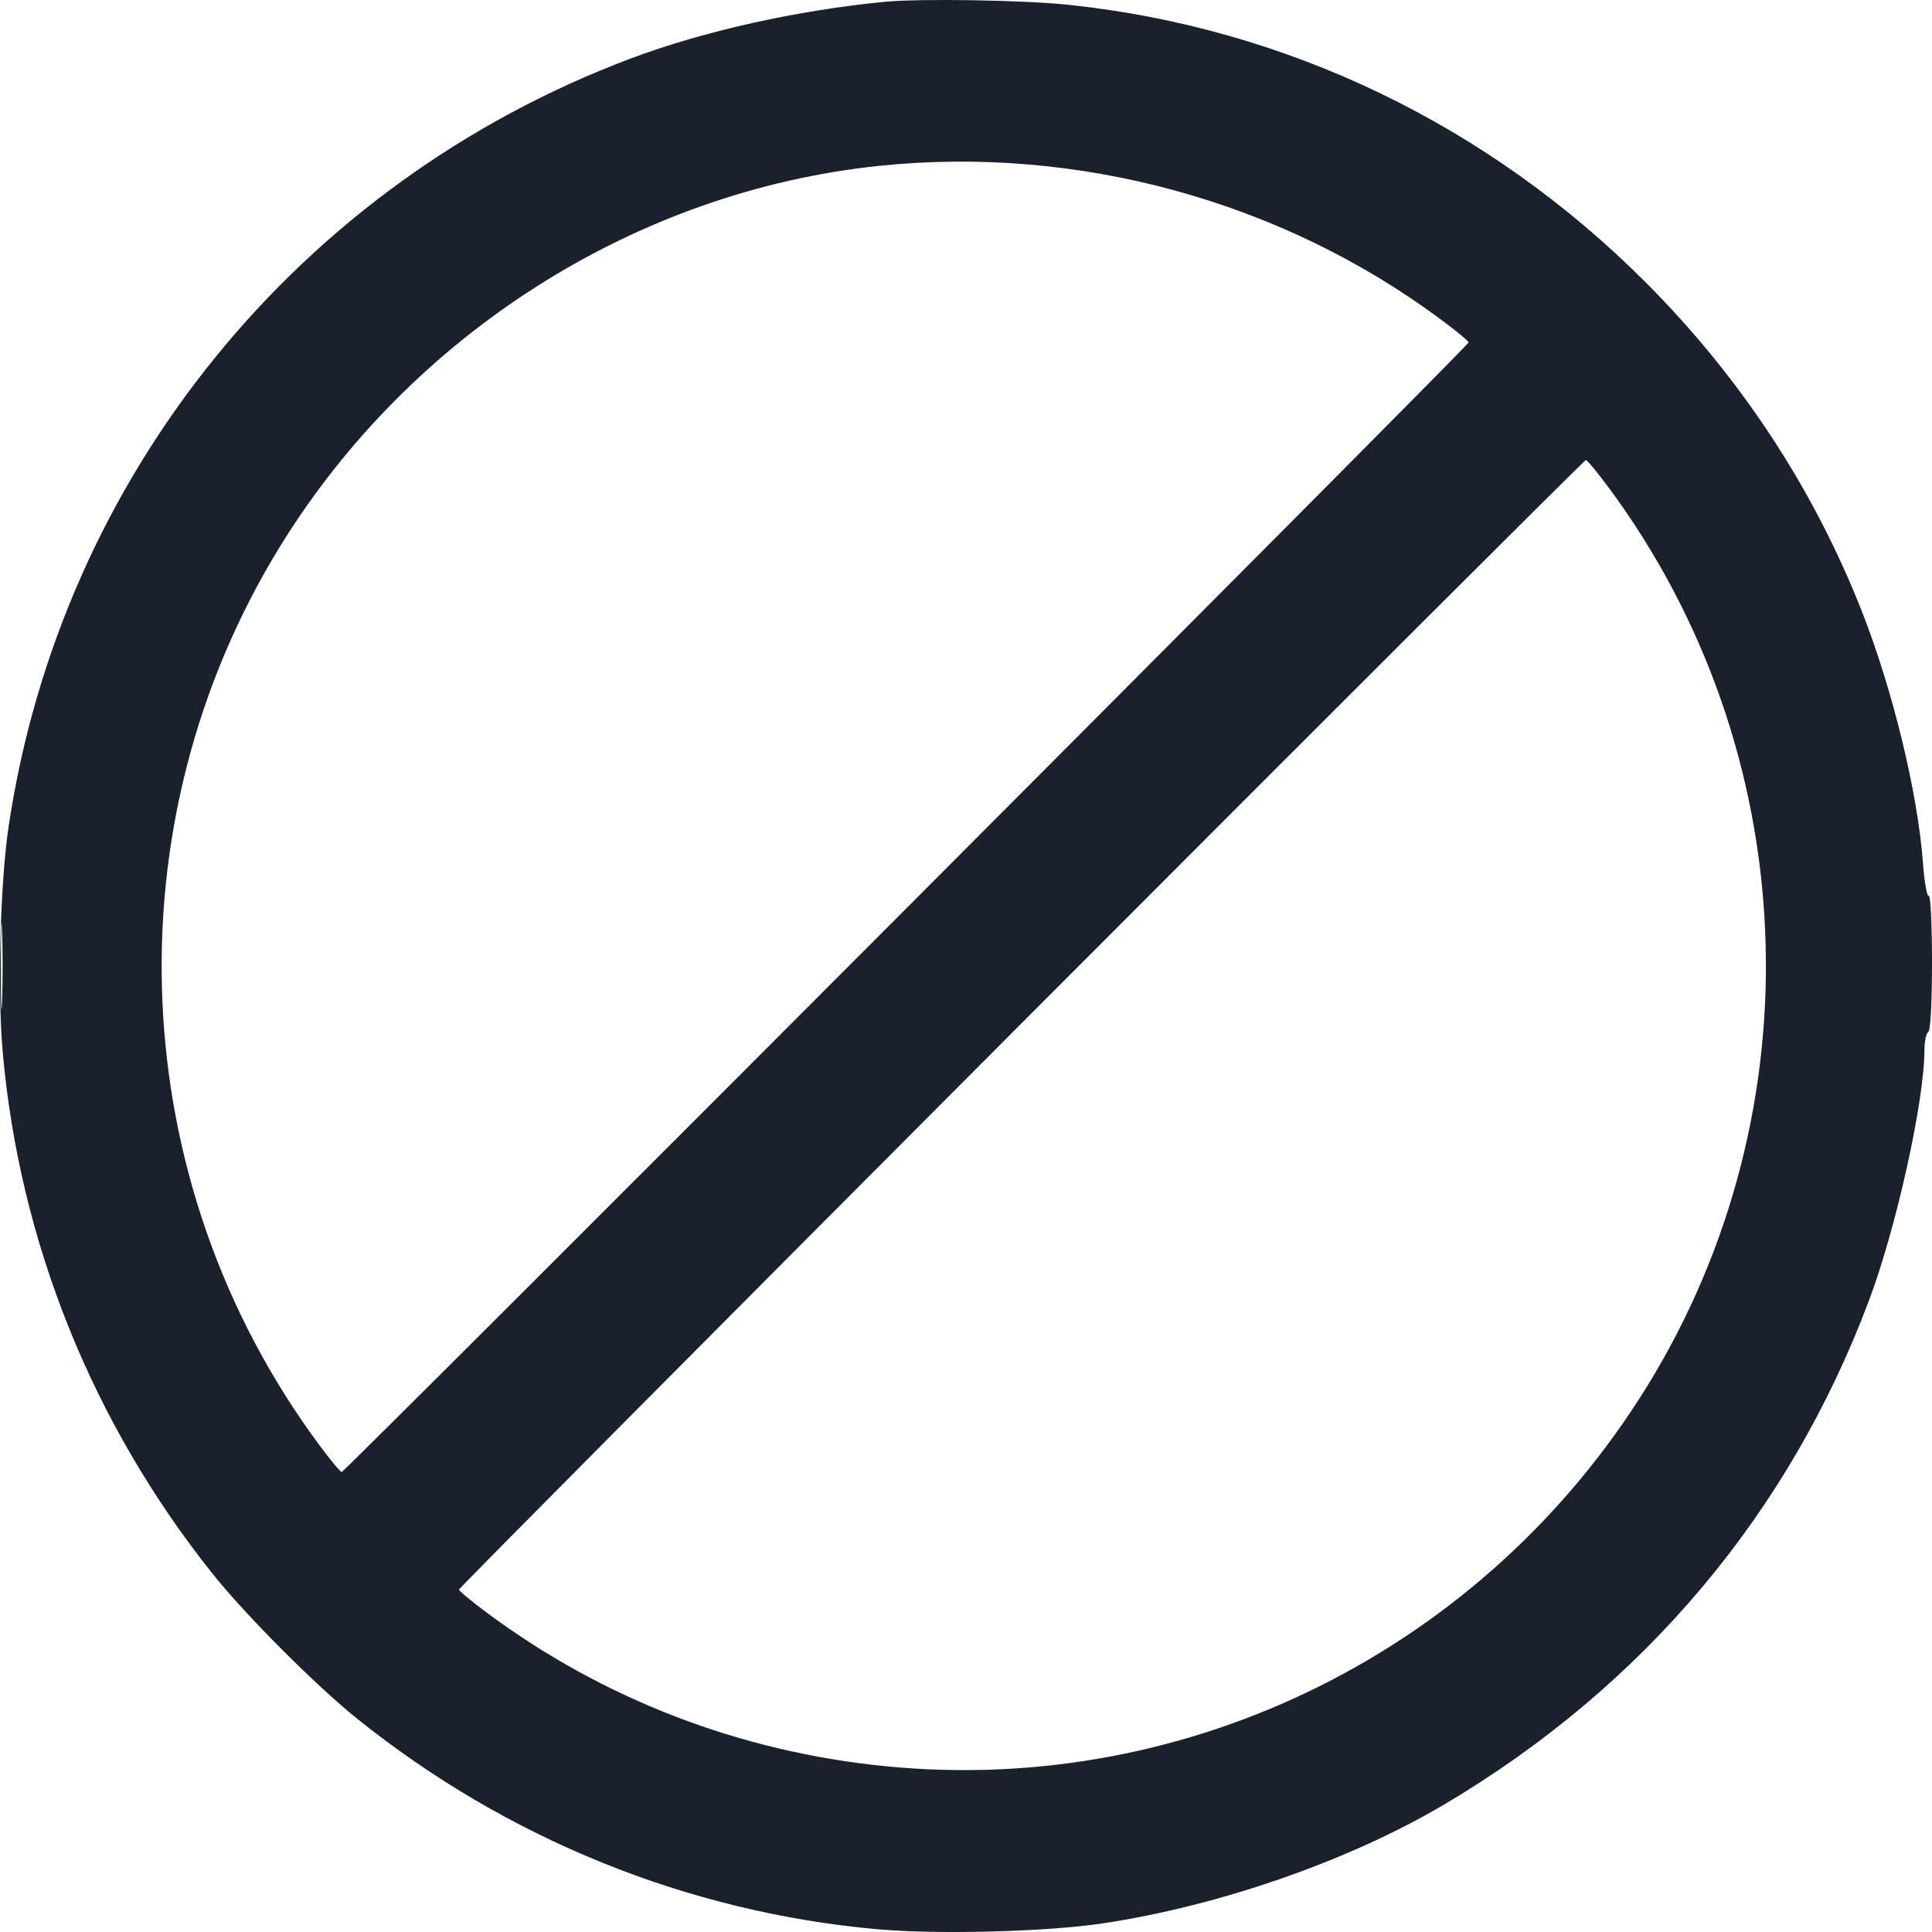 <svg width="34" height="34" viewBox="0 0 34 34" fill="none" xmlns="http://www.w3.org/2000/svg">
<path fill-rule="evenodd" clip-rule="evenodd" d="M15.569 0.032C14.019 0.182 12.374 0.55 11.093 1.032C5.247 3.234 1.073 8.387 0.152 14.542C0.003 15.542 -0.047 17.456 0.049 18.53C0.348 21.87 1.63 25.052 3.744 27.699C4.322 28.424 5.564 29.668 6.287 30.248C8.928 32.366 12.103 33.651 15.435 33.951C16.506 34.047 18.416 33.997 19.414 33.847C21.465 33.539 23.745 32.744 25.414 31.757C28.922 29.68 31.483 26.642 32.893 22.881C33.375 21.597 33.867 19.369 33.867 18.474C33.867 18.326 33.897 18.186 33.934 18.163C33.974 18.138 34 17.652 34 16.926C34 16.268 33.974 15.746 33.943 15.765C33.912 15.785 33.866 15.525 33.841 15.188C33.75 13.954 33.308 12.135 32.764 10.754C31.91 8.588 30.632 6.644 28.963 4.971C26.2 2.202 22.653 0.493 18.818 0.086C18.023 0.001 16.202 -0.029 15.569 0.032ZM15.469 2.919C11.192 3.365 7.234 5.877 4.934 9.607C1.917 14.499 2.188 20.802 5.614 25.423C5.81 25.688 5.99 25.905 6.013 25.905C6.067 25.905 25.845 6.082 25.845 6.027C25.845 6.004 25.629 5.824 25.364 5.628C22.557 3.537 18.968 2.554 15.469 2.919ZM17.972 18.014C12.53 23.469 8.077 27.951 8.077 27.974C8.077 27.997 8.293 28.176 8.557 28.373C10.608 29.901 13.025 30.831 15.597 31.084C20.951 31.609 26.135 29.019 28.988 24.394C32.005 19.502 31.734 13.199 28.308 8.578C28.111 8.313 27.932 8.096 27.909 8.096C27.886 8.096 23.414 12.559 17.972 18.014ZM0.016 17C0.016 17.677 0.025 17.953 0.037 17.615C0.049 17.277 0.049 16.724 0.037 16.386C0.025 16.048 0.016 16.324 0.016 17Z" fill="#1A202C"/>
</svg>
